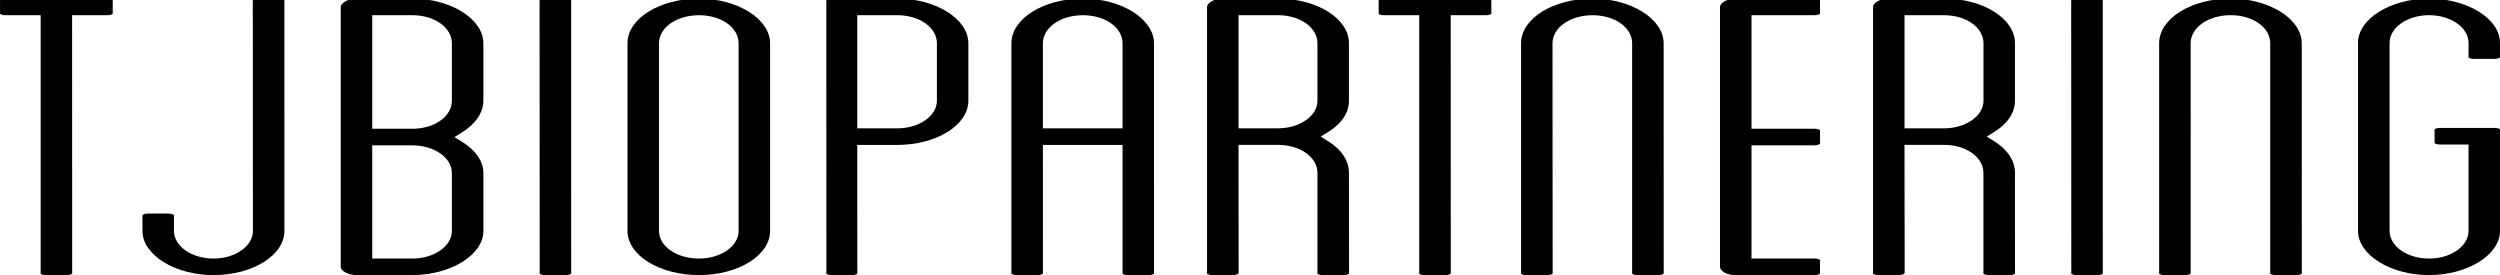 <?xml version="1.0" encoding="utf-8"?>
<!-- Generator: Adobe Illustrator 16.0.0, SVG Export Plug-In . SVG Version: 6.00 Build 0)  -->
<!DOCTYPE svg PUBLIC "-//W3C//DTD SVG 1.1//EN" "http://www.w3.org/Graphics/SVG/1.1/DTD/svg11.dtd">
<svg version="1.1" id="Calque_1" xmlns="http://www.w3.org/2000/svg" xmlns:xlink="http://www.w3.org/1999/xlink" x="0px" y="0px"
	 width="336.736px" height="37.053px" viewBox="-178.808 -11.139 336.736 37.053"
	 enable-background="new -178.808 -11.139 336.736 37.053" xml:space="preserve">
<path d="M-163.62-9.312l-0.005-1.827c-0.029-0.012-0.285-0.188-0.68-0.188h-13.811c-0.398,0-0.653,0.175-0.692,0.25l0.01,1.803
	c0.027,0.026,0.255,0.183,0.683,0.183h4.78v34.833c0.024,0.016,0.255,0.174,0.685,0.174h2.873c0.435,0,0.661-0.158,0.692-0.217
	l-0.01-34.79h4.79C-163.88-9.092-163.649-9.249-163.62-9.312"/>
<path d="M-140.501-11.139c-0.024-0.026-0.263-0.188-0.685-0.188h-2.87c-0.358,0-0.648,0.16-0.702,0.25l0.015,31.045
	c0,2.053-2.386,3.72-5.313,3.72c-2.934,0-5.32-1.665-5.32-3.72v-2.153c-0.022-0.023-0.256-0.188-0.69-0.188h-2.868
	c-0.435,0-0.66,0.162-0.687,0.222l0.002,2.124c0,3.224,4.38,5.942,9.563,5.942c5.267,0,9.556-2.662,9.556-5.942L-140.501-11.139
	L-140.501-11.139z"/>
<path d="M-113.699,12.156c0-1.557-1.026-3.05-2.878-4.202l-1.021-0.624l1.021-0.64c1.829-1.129,2.878-2.687,2.878-4.257V-5.31
	c0-3.261-4.385-6.017-9.566-6.017h-7.525c-1.232,0-2.124,0.668-2.124,1.112v35.016c0,0.516,0.928,1.11,2.124,1.11h7.525
	c5.181,0,9.566-2.722,9.566-5.947V12.156z M-117.945,19.966c0,2.054-2.389,3.721-5.321,3.721h-5.406V8.437h5.406
	c2.932,0,5.321,1.669,5.321,3.72V19.966z M-117.945,2.433c0,2.111-2.34,3.771-5.321,3.771h-5.406V-9.092h5.406
	c2.981,0,5.321,1.659,5.321,3.78V2.433z"/>
<path d="M-105.43,25.914h2.865c0.435,0,0.666-0.16,0.695-0.219l-0.007-36.836c-0.029,0-0.263-0.188-0.688-0.188h-2.865
	c-0.395,0-0.658,0.183-0.7,0.259l0.015,36.813C-106.101,25.753-105.86,25.914-105.43,25.914"/>
<path d="M-75.081-5.31c0-3.261-4.377-6.017-9.563-6.017c-5.318,0-9.644,2.693-9.644,6.017v25.279c0,3.286,4.326,5.944,9.644,5.944
	c5.274,0,9.563-2.66,9.563-5.944V-5.31z M-79.322,19.966c0,2.054-2.386,3.721-5.323,3.721c-3.03,0-5.399-1.639-5.399-3.721V-5.31
	c0-2.122,2.369-3.78,5.399-3.78c2.986,0,5.323,1.659,5.323,3.78V19.966z"/>
<path d="M-48.375-5.31c0-3.261-4.378-6.017-9.561-6.017h-8.874c-0.398,0-0.653,0.18-0.697,0.256l0.01,36.813
	c0.024,0.014,0.26,0.172,0.688,0.172h2.868c0.354,0,0.575-0.146,0.609-0.217L-63.34,8.38h5.404c5.269,0,9.561-2.674,9.561-5.946
	V-5.31z M-52.613,2.433c0,2.045-2.389,3.715-5.323,3.715h-5.404v-15.24h5.404c2.985,0,5.323,1.659,5.323,3.78V2.433z"/>
<path d="M-26.926,25.914h2.865c0.437,0,0.665-0.16,0.694-0.219L-23.371-5.31c0-3.263-4.375-6.017-9.561-6.017
	c-5.318,0-9.644,2.693-9.644,6.017v31.054c0.034,0.014,0.327,0.174,0.685,0.174h2.863c0.435,0,0.666-0.16,0.697-0.217l-0.005-17.32
	h10.727v17.357C-27.589,25.753-27.359,25.914-26.926,25.914 M-38.336,6.146V-5.31c0-2.122,2.374-3.78,5.404-3.78
	c2.985,0,5.323,1.659,5.323,3.78V6.146H-38.336z"/>
<path d="M-0.672,25.914h2.875c0.432,0,0.66-0.16,0.7-0.219L2.888,12.154c0-1.625-0.985-3.143-2.779-4.257l-1.026-0.633l1.026-0.639
	c1.797-1.106,2.779-2.604,2.779-4.193v-7.744c0-3.319-4.287-6.017-9.559-6.017h-7.442c-1.291,0-2.114,0.663-2.114,1.112v35.952
	c0.022,0.017,0.253,0.175,0.688,0.175h2.863c0.361,0,0.65-0.158,0.705-0.244l-0.015-17.291h5.315c2.983,0,5.316,1.66,5.316,3.774
	v13.583C-1.33,25.753-1.094,25.914-0.672,25.914 M-6.671,6.146h-5.315V-9.092h5.315c2.983,0,5.316,1.659,5.316,3.78v7.744
	C-1.352,4.476-3.744,6.146-6.671,6.146"/>
<path d="M22.071-9.312l-0.01-1.827c-0.024-0.012-0.277-0.188-0.683-0.188H7.575c-0.396,0-0.651,0.175-0.692,0.25l0.015,1.803
	c0.02,0.026,0.248,0.183,0.68,0.183h4.775v34.833c0.027,0.016,0.26,0.174,0.692,0.174h2.868c0.43,0,0.661-0.158,0.69-0.217
	l-0.005-34.79h4.78C21.81-9.092,22.036-9.249,22.071-9.312"/>
<path d="M41.715,25.914h2.88c0.43,0,0.661-0.16,0.69-0.219L45.275-5.31c0-3.261-4.375-6.019-9.561-6.019
	c-5.318,0-9.645,2.696-9.645,6.019v31.054c0.02,0.014,0.261,0.174,0.685,0.174h2.868c0.435,0,0.663-0.16,0.702-0.217L30.308-5.31
	c0-2.122,2.379-3.78,5.404-3.78c2.99,0,5.32,1.659,5.32,3.78v31.054C41.057,25.753,41.295,25.914,41.715,25.914"/>
<path d="M65.649-11.326H54.988c-1.292,0-2.124,0.663-2.124,1.112v35.016c0,0.533,0.854,1.111,2.124,1.111h10.661
	c0.435,0,0.666-0.16,0.692-0.219l-0.005-1.831c-0.024,0-0.265-0.182-0.688-0.182H57.11V8.437h8.539c0.427,0,0.666-0.181,0.698-0.251
	l-0.01-1.797c-0.024-0.021-0.255-0.188-0.688-0.188H57.11V-9.092h8.539c0.435,0,0.666-0.157,0.692-0.222l-0.005-1.827
	C66.314-11.139,66.076-11.326,65.649-11.326"/>
<path d="M89.043,25.914h2.867c0.442,0,0.668-0.16,0.692-0.219l-0.005-13.543c0-1.625-0.984-3.144-2.776-4.257l-1.029-0.633
	l1.029-0.639c1.795-1.106,2.776-2.604,2.776-4.193v-7.744c0-3.319-4.286-6.017-9.556-6.017h-7.439c-1.299,0-2.123,0.663-2.123,1.112
	v35.952c0.021,0.017,0.253,0.175,0.685,0.175h2.878c0.351,0,0.643-0.158,0.697-0.244l-0.02-17.291h5.32
	c2.982,0,5.311,1.66,5.311,3.774V25.73C88.38,25.753,88.613,25.914,89.043,25.914 M83.042,6.146h-5.32V-9.092h5.32
	c2.983,0,5.313,1.659,5.313,3.78v7.744C88.355,4.476,85.976,6.146,83.042,6.146"/>
<path d="M100.872,25.914h2.867c0.44,0,0.663-0.16,0.688-0.219l-0.004-36.836c-0.022,0-0.261-0.188-0.684-0.188h-2.867
	c-0.397,0-0.655,0.183-0.702,0.259l0.015,36.813C100.207,25.753,100.442,25.914,100.872,25.914"/>
<path d="M127.664,25.914h2.872c0.435,0,0.668-0.16,0.697-0.219l-0.01-31.009c0-3.262-4.373-6.019-9.568-6.019
	c-5.313,0-9.637,2.695-9.637,6.019v31.051c0.022,0.017,0.258,0.177,0.683,0.177h2.865c0.438,0,0.668-0.16,0.7-0.219l-0.005-31.009
	c0-2.122,2.374-3.781,5.394-3.781c2.991,0,5.323,1.66,5.323,3.781v31.051C127.008,25.753,127.239,25.914,127.664,25.914"/>
<path d="M157.929,6.274c-0.024-0.024-0.256-0.183-0.688-0.183h-7.437c-0.436,0-0.671,0.159-0.695,0.222l0.008,1.824
	c0.02,0.023,0.255,0.188,0.688,0.188h3.884v11.644c0,2.053-2.387,3.72-5.32,3.72c-2.932,0-5.313-1.665-5.313-3.72V-5.374
	c0-2.048,2.382-3.721,5.313-3.721c2.934,0,5.32,1.67,5.32,3.721v1.978c0.02,0.026,0.258,0.188,0.689,0.188h2.863
	c0.435,0,0.668-0.16,0.697-0.227l-0.01-1.938c0-3.227-4.373-5.952-9.563-5.952c-5.181,0-9.559,2.727-9.559,5.952v25.339
	c0,3.229,4.378,5.945,9.559,5.945c5.188,0,9.563-2.72,9.563-5.945L157.929,6.274L157.929,6.274z"/>
</svg>
